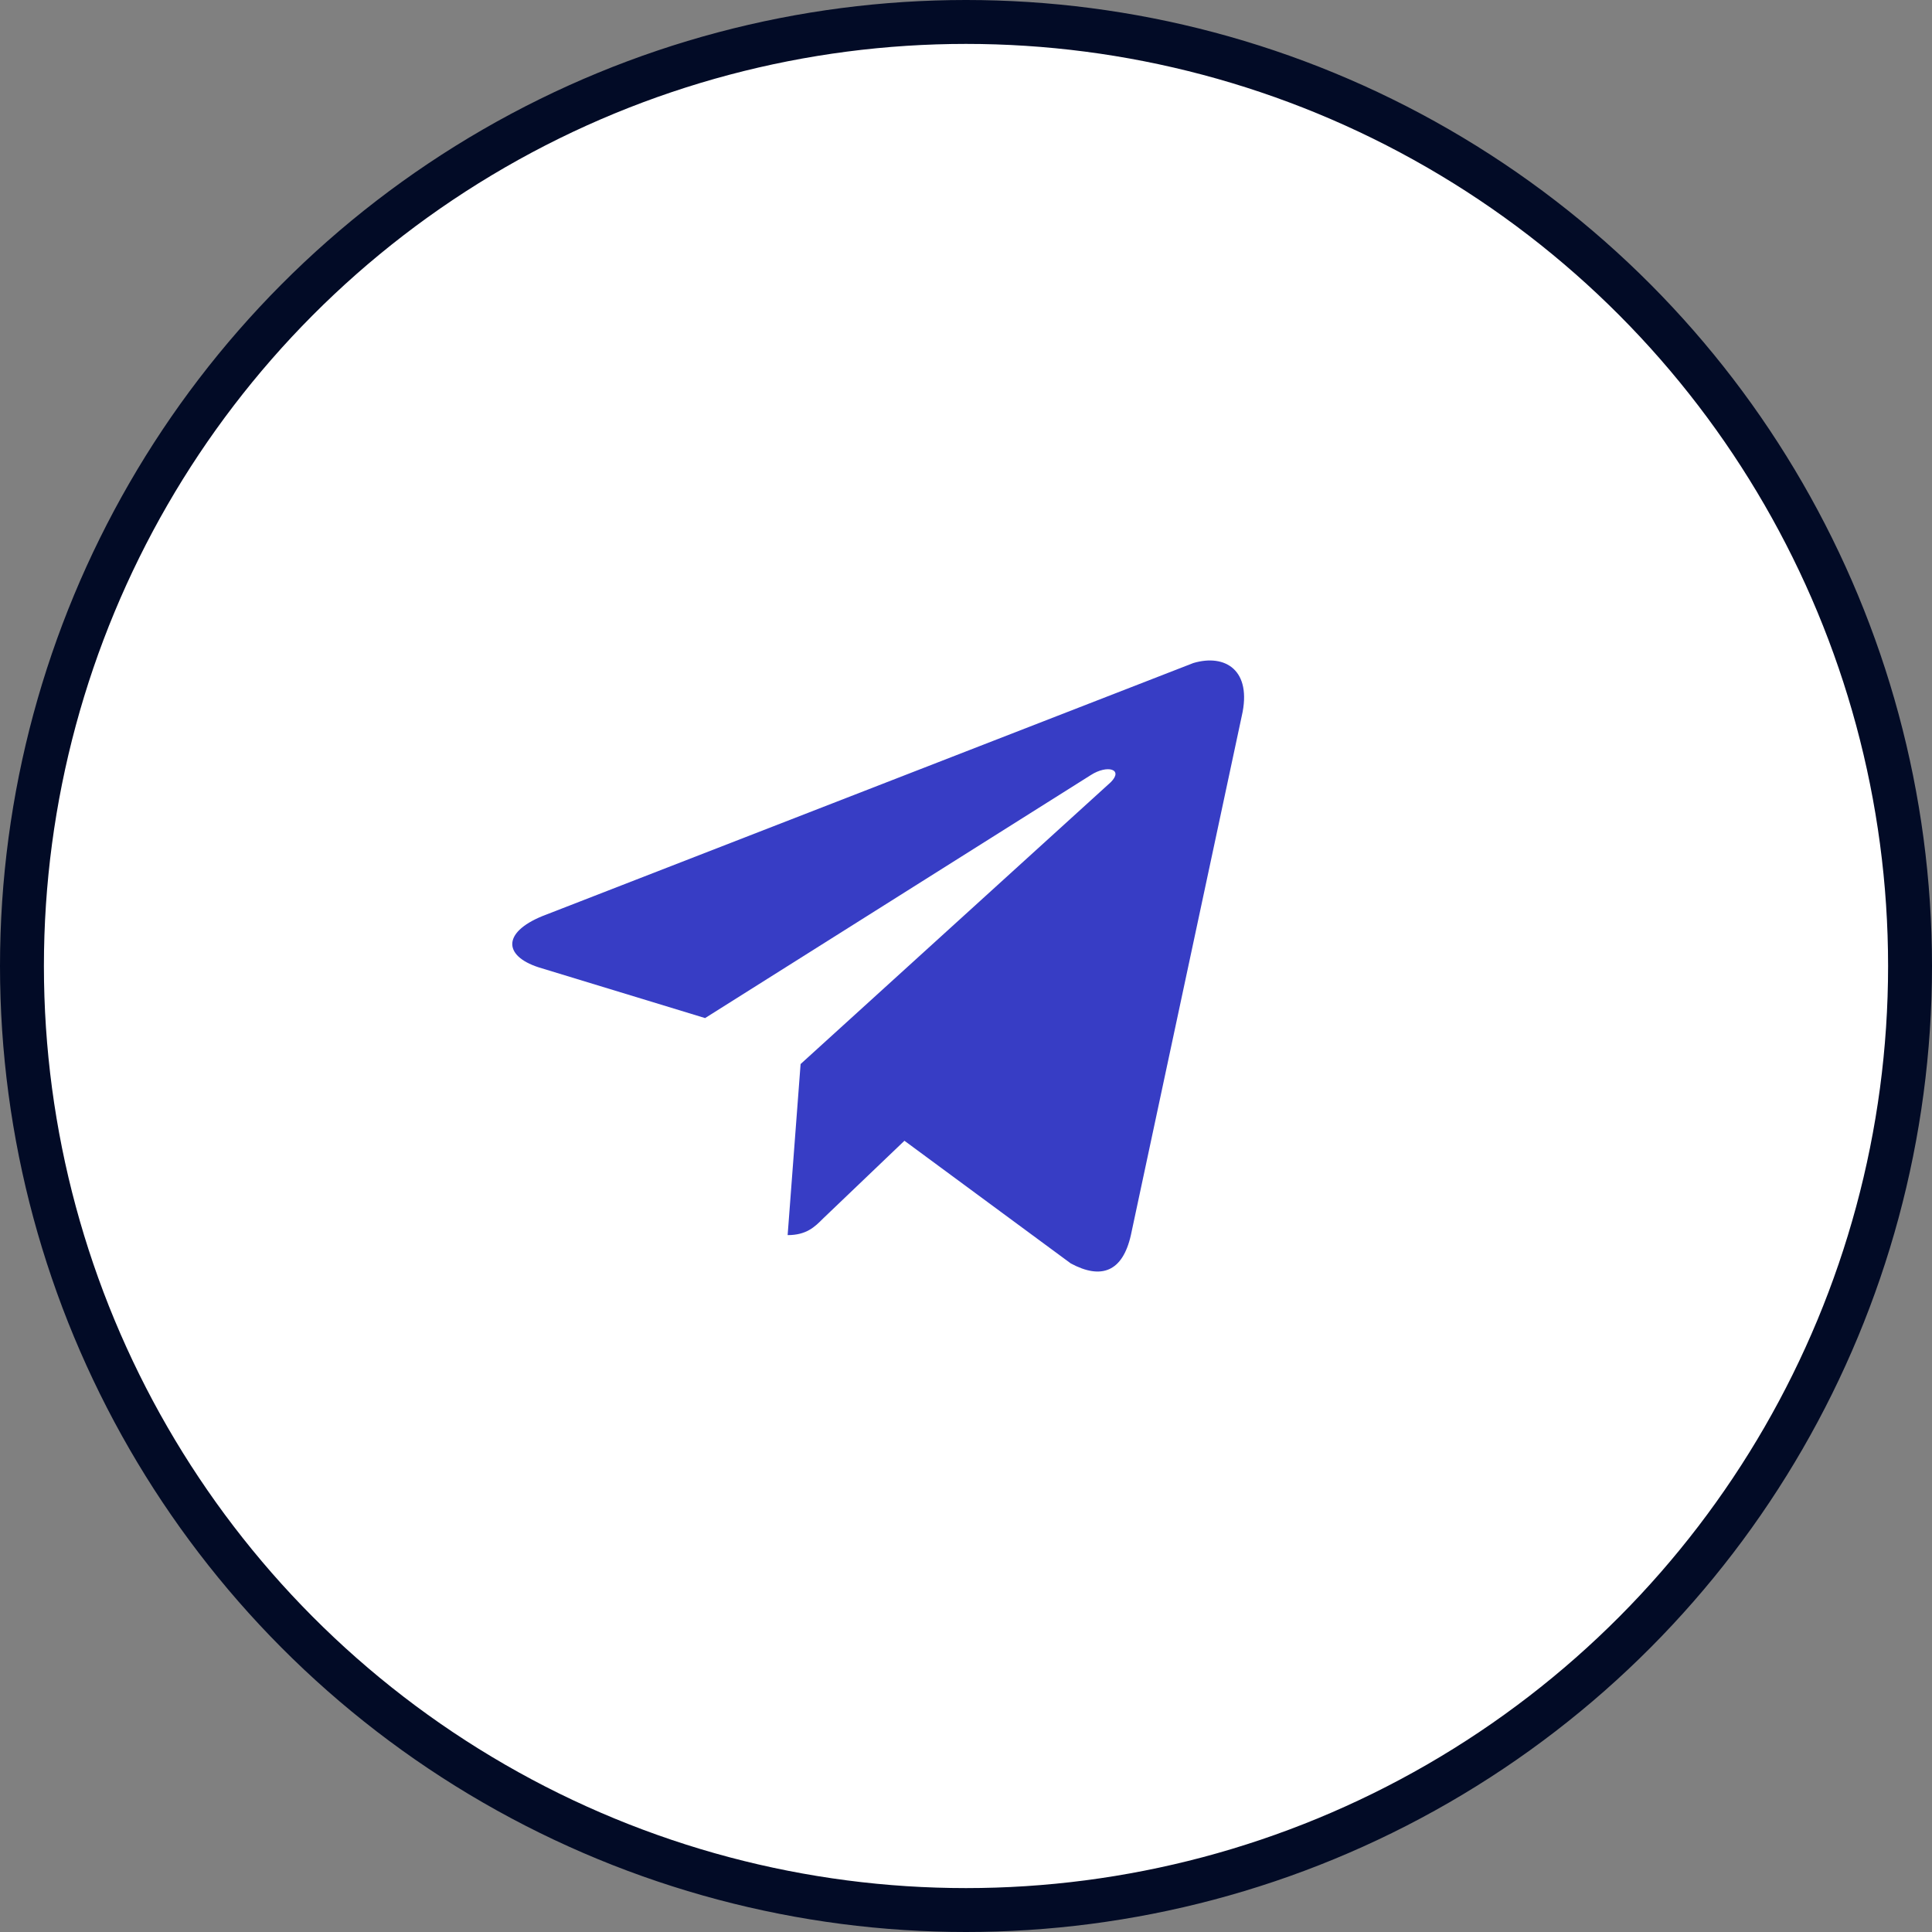 <?xml version="1.0" encoding="UTF-8"?> <svg xmlns="http://www.w3.org/2000/svg" width="44" height="44" viewBox="0 0 44 44" fill="none"><rect x="0" y="0" width="44" height="44" fill="#808080" stroke="none"/><circle cx="22" cy="22" r="21.5" fill="white" stroke="#020B26"></circle><path d="M28.28 16.308L25.755 28.129C25.567 28.962 25.083 29.149 24.385 28.773L20.598 25.98L18.743 27.753C18.556 27.941 18.367 28.129 17.938 28.129L18.233 24.233L25.298 17.813C25.593 17.517 25.218 17.41 24.842 17.652L16.058 23.186L12.269 22.031C11.437 21.762 11.437 21.198 12.457 20.823L27.178 15.1C27.903 14.885 28.522 15.262 28.28 16.308Z" fill="#373DC5"></path></svg> 